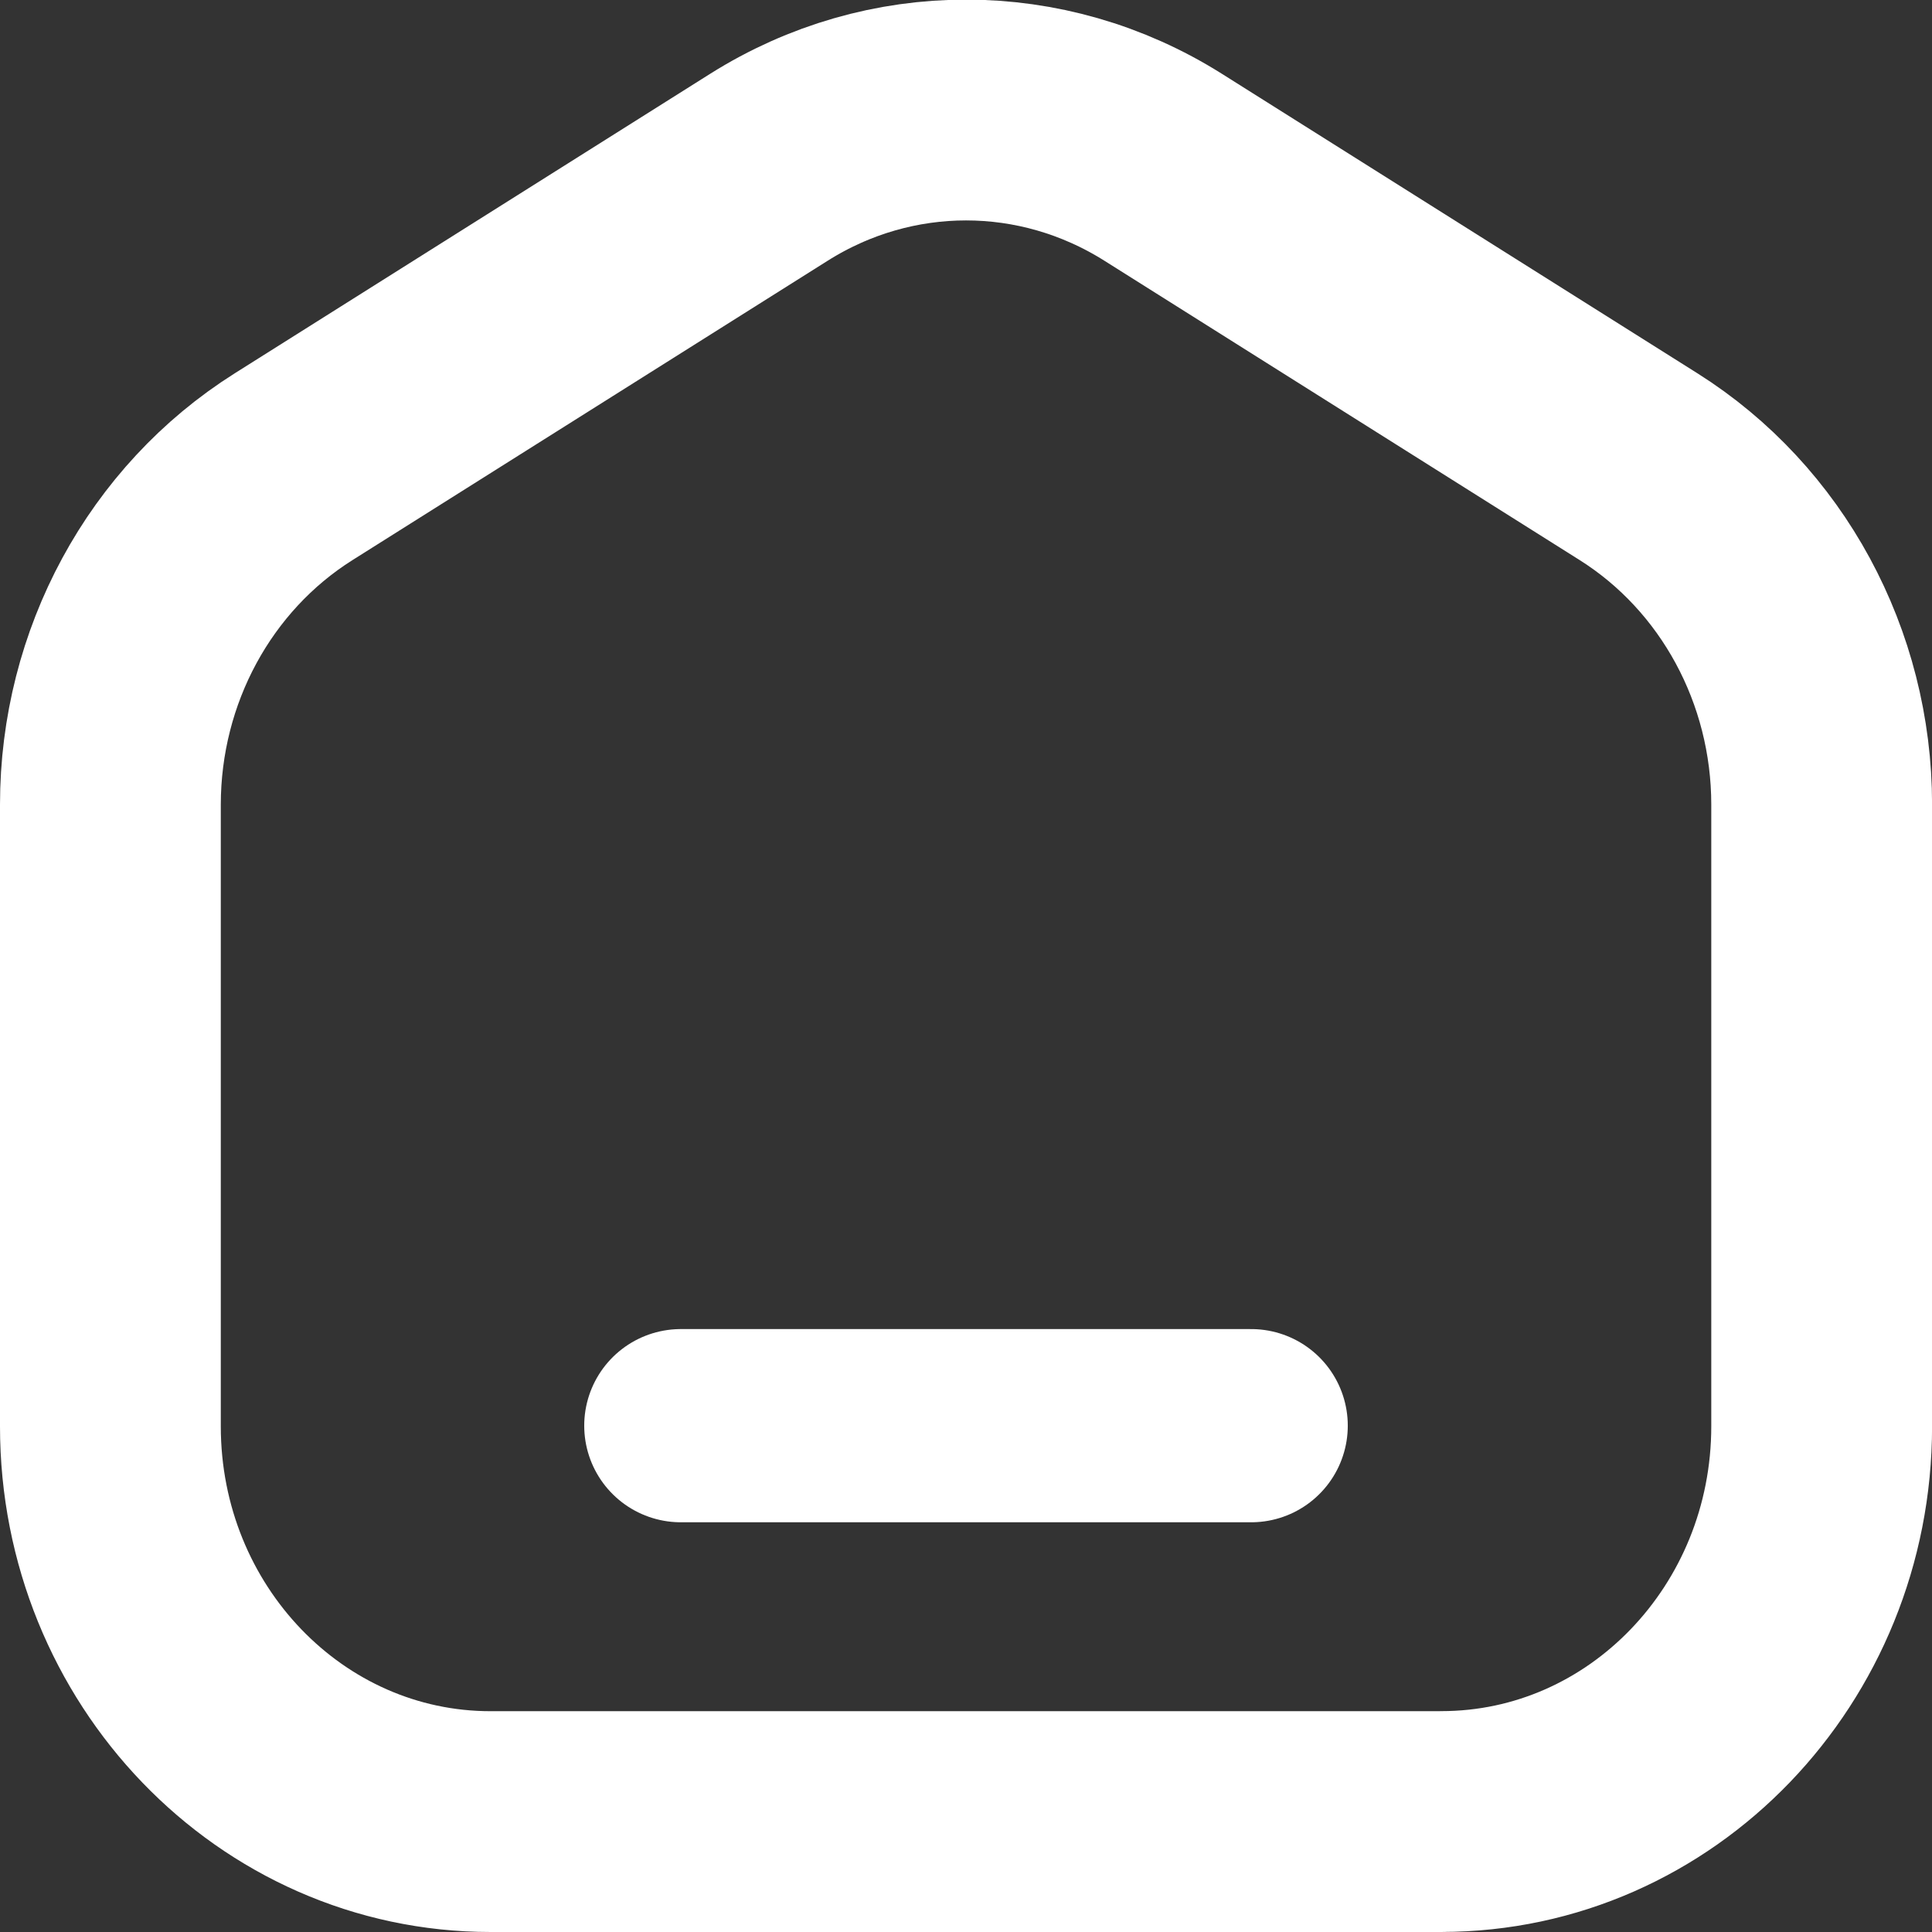 <?xml version="1.0" encoding="UTF-8" standalone="no"?>
<svg
   fill="none"
   height="28"
   stroke-width="1.5"
   viewBox="0 0 28 28"
   width="28"
   version="1.1"
   id="svg6"
   sodipodi:docname="home-icon.svg"
   inkscape:version="1.2.2 (b0a8486541, 2022-12-01)"
   xmlns:inkscape="http://www.inkscape.org/namespaces/inkscape"
   xmlns:sodipodi="http://sodipodi.sourceforge.net/DTD/sodipodi-0.dtd"
   xmlns="http://www.w3.org/2000/svg"
   xmlns:svg="http://www.w3.org/2000/svg">
  <rect x="0" y="0" width="28" height="28" fill="#333333" stroke="none"/>
  <defs
     id="defs10" />
  <sodipodi:namedview
     id="namedview8"
     pagecolor="#ffffff"
     bordercolor="#000000"
     borderopacity="0.25"
     inkscape:showpageshadow="2"
     inkscape:pageopacity="0.0"
     inkscape:pagecheckerboard="0"
     inkscape:deskcolor="#d1d1d1"
     showgrid="false"
     inkscape:zoom="13.845151"
     inkscape:cx="10.111844"
     inkscape:cy="12.350895"
     inkscape:window-width="1366"
     inkscape:window-height="699"
     inkscape:window-x="0"
     inkscape:window-y="0"
     inkscape:window-maximized="1"
     inkscape:current-layer="svg6" />
  <path
     d="M 20.889,26.4 H 7.111 c -3.044,0 -5.511,-2.564 -5.511,-5.728 v -9.01 c 0,-2.003 1.007,-3.86 2.655,-4.898 L 11.144,2.424 c 1.756,-1.106 3.957,-1.106 5.713,0 l 6.889,4.339 c 1.648,1.038 2.655,2.895 2.655,4.898 v 9.01 c 0,3.163 -2.467,5.728 -5.511,5.728 z"
     stroke="currentColor"
     stroke-linecap="round"
     stroke-linejoin="round"
     id="path2"
     style="fill:none;stroke:#ffffff;stroke-width:3.2" />
  <path
     d="M 9.867,20.662 H 18.133"
     stroke="currentColor"
     stroke-linecap="round"
     stroke-linejoin="round"
     id="path4"
     style="stroke:#ffffff;stroke-width:2.8" />
</svg>
